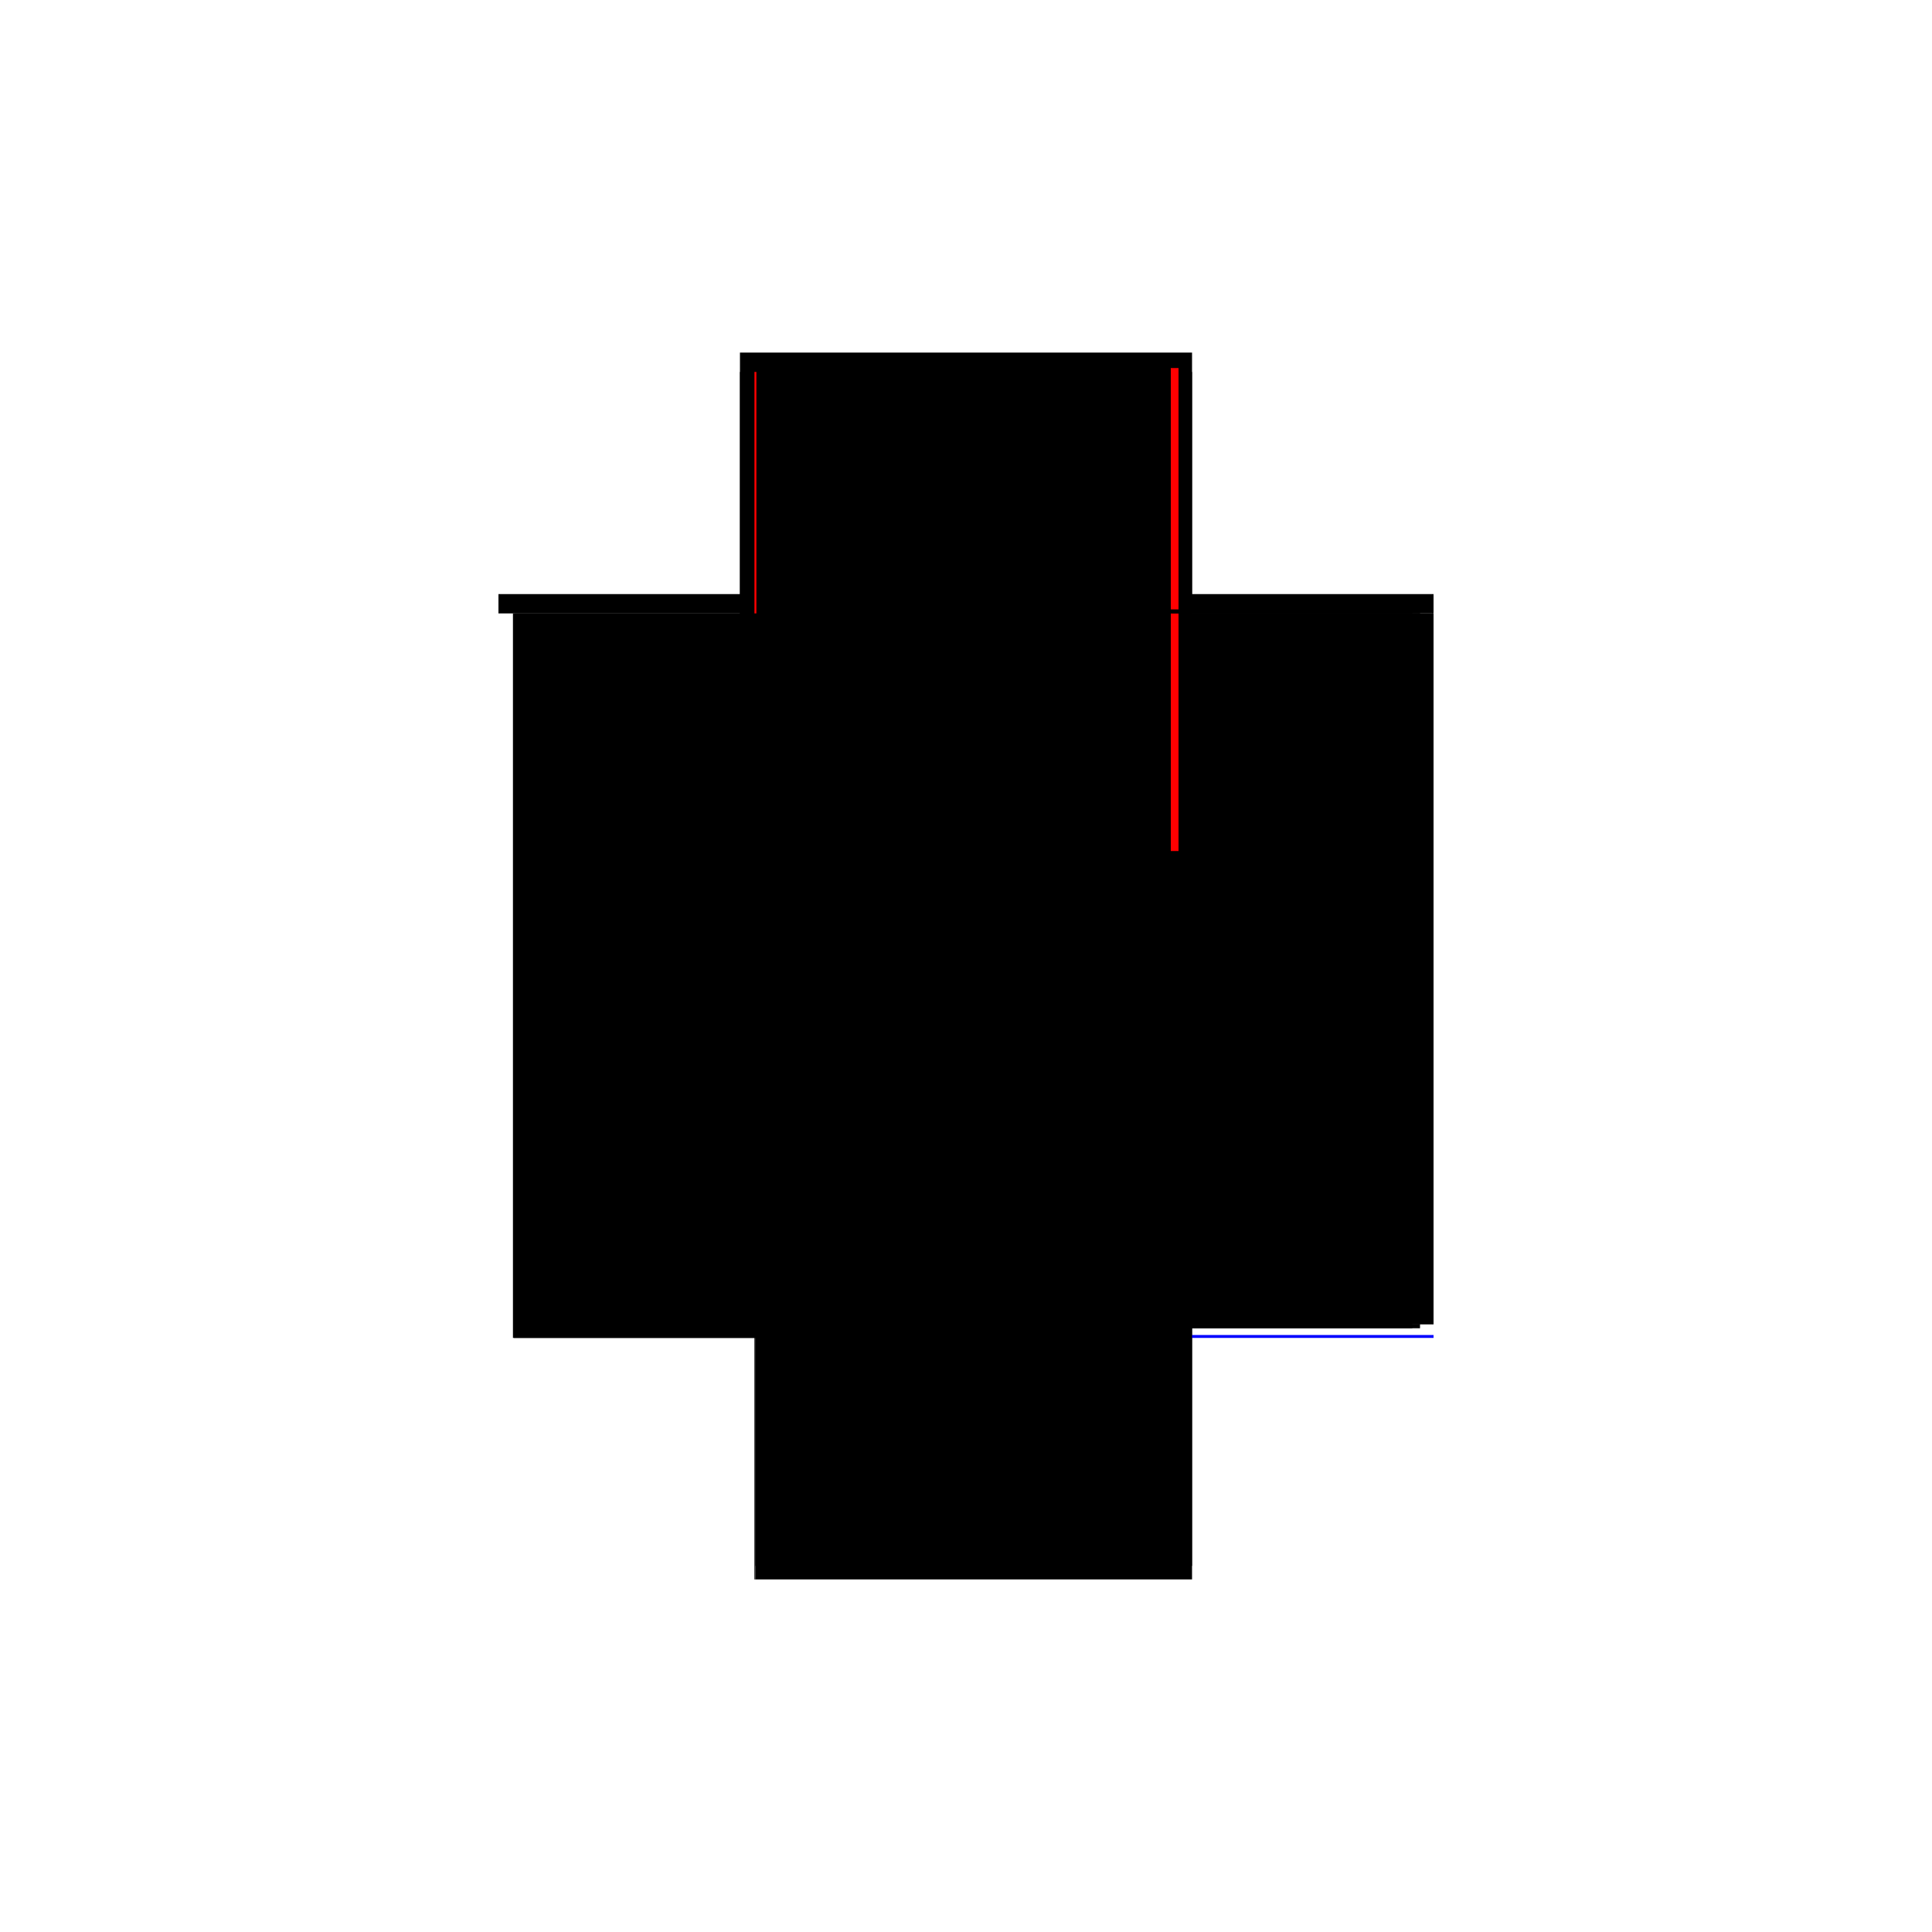 <?xml version="1.0" encoding="utf-8" ?>
<svg xmlns="http://www.w3.org/2000/svg" xmlns:ev="http://www.w3.org/2001/xml-events" xmlns:xlink="http://www.w3.org/1999/xlink" baseProfile="full" height="100%" version="1.1" viewBox="-1,-1,2,2" width="100%">
  <defs>
    <style type="text/css"><![CDATA[.vectorEffectClass {vector-effect: non-scaling-stroke;}]]></style>
  </defs>
  <line class="vectorEffectClass" fill="none" stroke="black" stroke-width="0.5" x1="-0.219" x2="-0.219" y1="0.385" y2="-0.365"/>
  <line class="vectorEffectClass" fill="none" stroke="black" stroke-width="0.5" x1="0.234" x2="0.234" y1="0.371" y2="-0.365"/>
  <line class="vectorEffectClass" fill="none" stroke="black" stroke-width="0.5" x1="-0.234" x2="0.234" y1="-0.385" y2="-0.385"/>
  <line class="vectorEffectClass" fill="none" stroke="black" stroke-width="0.5" x1="-0.218" x2="0.234" y1="0.385" y2="0.385"/>
  <line class="vectorEffectClass" fill="none" stroke="black" stroke-width="0.5" x1="-0.217" x2="0.212" y1="-0.365" y2="-0.365"/>
  <line class="vectorEffectClass" fill="none" stroke="black" stroke-width="0.5" x1="-0.234" x2="-0.234" y1="-0.365" y2="-0.385"/>
  <line class="vectorEffectClass" fill="none" stroke="black" stroke-width="0.5" x1="0.234" x2="0.234" y1="-0.365" y2="-0.385"/>
  <line class="vectorEffectClass" fill="none" stroke="black" stroke-width="0.5" x1="-0.234" x2="-0.219" y1="-0.365" y2="-0.365"/>
  <line class="vectorEffectClass" fill="none" stroke="blue" stroke-width="0.5" x1="0.234" x2="0.234" y1="0.385" y2="0.382"/>
  <line class="vectorEffectClass" fill="none" stroke="black" stroke-width="0.5" x1="0.22" x2="0.234" y1="-0.365" y2="-0.365"/>
  <line class="vectorEffectClass" fill="none" stroke="black" stroke-width="0.5" x1="0.212" x2="0.22" y1="-0.365" y2="-0.365"/>
  <line class="vectorEffectClass" fill="none" stroke="red" stroke-width="0.5" x1="-0.219" x2="-0.217" y1="-0.365" y2="-0.365"/>
  <line class="vectorEffectClass" fill="none" stroke="black" stroke-width="0.5" x1="-0.219" x2="-0.218" y1="0.385" y2="0.385"/>
  <line class="vectorEffectClass" fill="none" stroke="black" stroke-dasharray="5.0 5.0" stroke-width="0.5" x1="0.22" x2="0.22" y1="0.371" y2="-0.365"/>
  <line class="vectorEffectClass" fill="none" stroke="black" stroke-dasharray="5.0 5.0" stroke-width="0.5" x1="0.212" x2="0.212" y1="0.371" y2="-0.365"/>
  <line class="vectorEffectClass" fill="none" stroke="black" stroke-dasharray="5.0 5.0" stroke-width="0.5" x1="-0.217" x2="-0.217" y1="0.371" y2="-0.365"/>
  <line class="vectorEffectClass" fill="none" stroke="black" stroke-dasharray="5.0 5.0" stroke-width="0.5" x1="-0.217" x2="0.212" y1="0.371" y2="0.371"/>
  <line class="vectorEffectClass" fill="none" stroke="black" stroke-dasharray="5.0 5.0" stroke-width="0.5" x1="-0.218" x2="-0.218" y1="0.385" y2="0.371"/>
  <line class="vectorEffectClass" fill="none" stroke="black" stroke-dasharray="5.0 5.0" stroke-width="0.5" x1="0.22" x2="0.234" y1="0.371" y2="0.371"/>
  <line class="vectorEffectClass" fill="none" stroke="red" stroke-dasharray="5.0 5.0" stroke-width="0.5" x1="0.212" x2="0.22" y1="-0.369" y2="-0.369"/>
  <line class="vectorEffectClass" fill="none" stroke="black" stroke-dasharray="5.0 5.0" stroke-width="0.5" x1="0.212" x2="0.22" y1="0.375" y2="0.375"/>
  <line class="vectorEffectClass" fill="none" stroke="black" stroke-dasharray="5.0 5.0" stroke-width="0.5" x1="0.212" x2="0.22" y1="0.371" y2="0.371"/>
  <line class="vectorEffectClass" fill="none" stroke="black" stroke-dasharray="5.0 5.0" stroke-width="0.5" x1="0.212" x2="0.212" y1="-0.365" y2="-0.369"/>
  <line class="vectorEffectClass" fill="none" stroke="black" stroke-dasharray="5.0 5.0" stroke-width="0.5" x1="0.22" x2="0.22" y1="-0.365" y2="-0.369"/>
  <line class="vectorEffectClass" fill="none" stroke="black" stroke-dasharray="5.0 5.0" stroke-width="0.5" x1="0.22" x2="0.22" y1="0.375" y2="0.371"/>
  <line class="vectorEffectClass" fill="none" stroke="black" stroke-dasharray="5.0 5.0" stroke-width="0.5" x1="0.212" x2="0.212" y1="0.375" y2="0.371"/>
  <line class="vectorEffectClass" fill="none" stroke="black" stroke-dasharray="5.0 5.0" stroke-width="0.5" x1="-0.218" x2="-0.217" y1="0.371" y2="0.371"/>
</svg>
